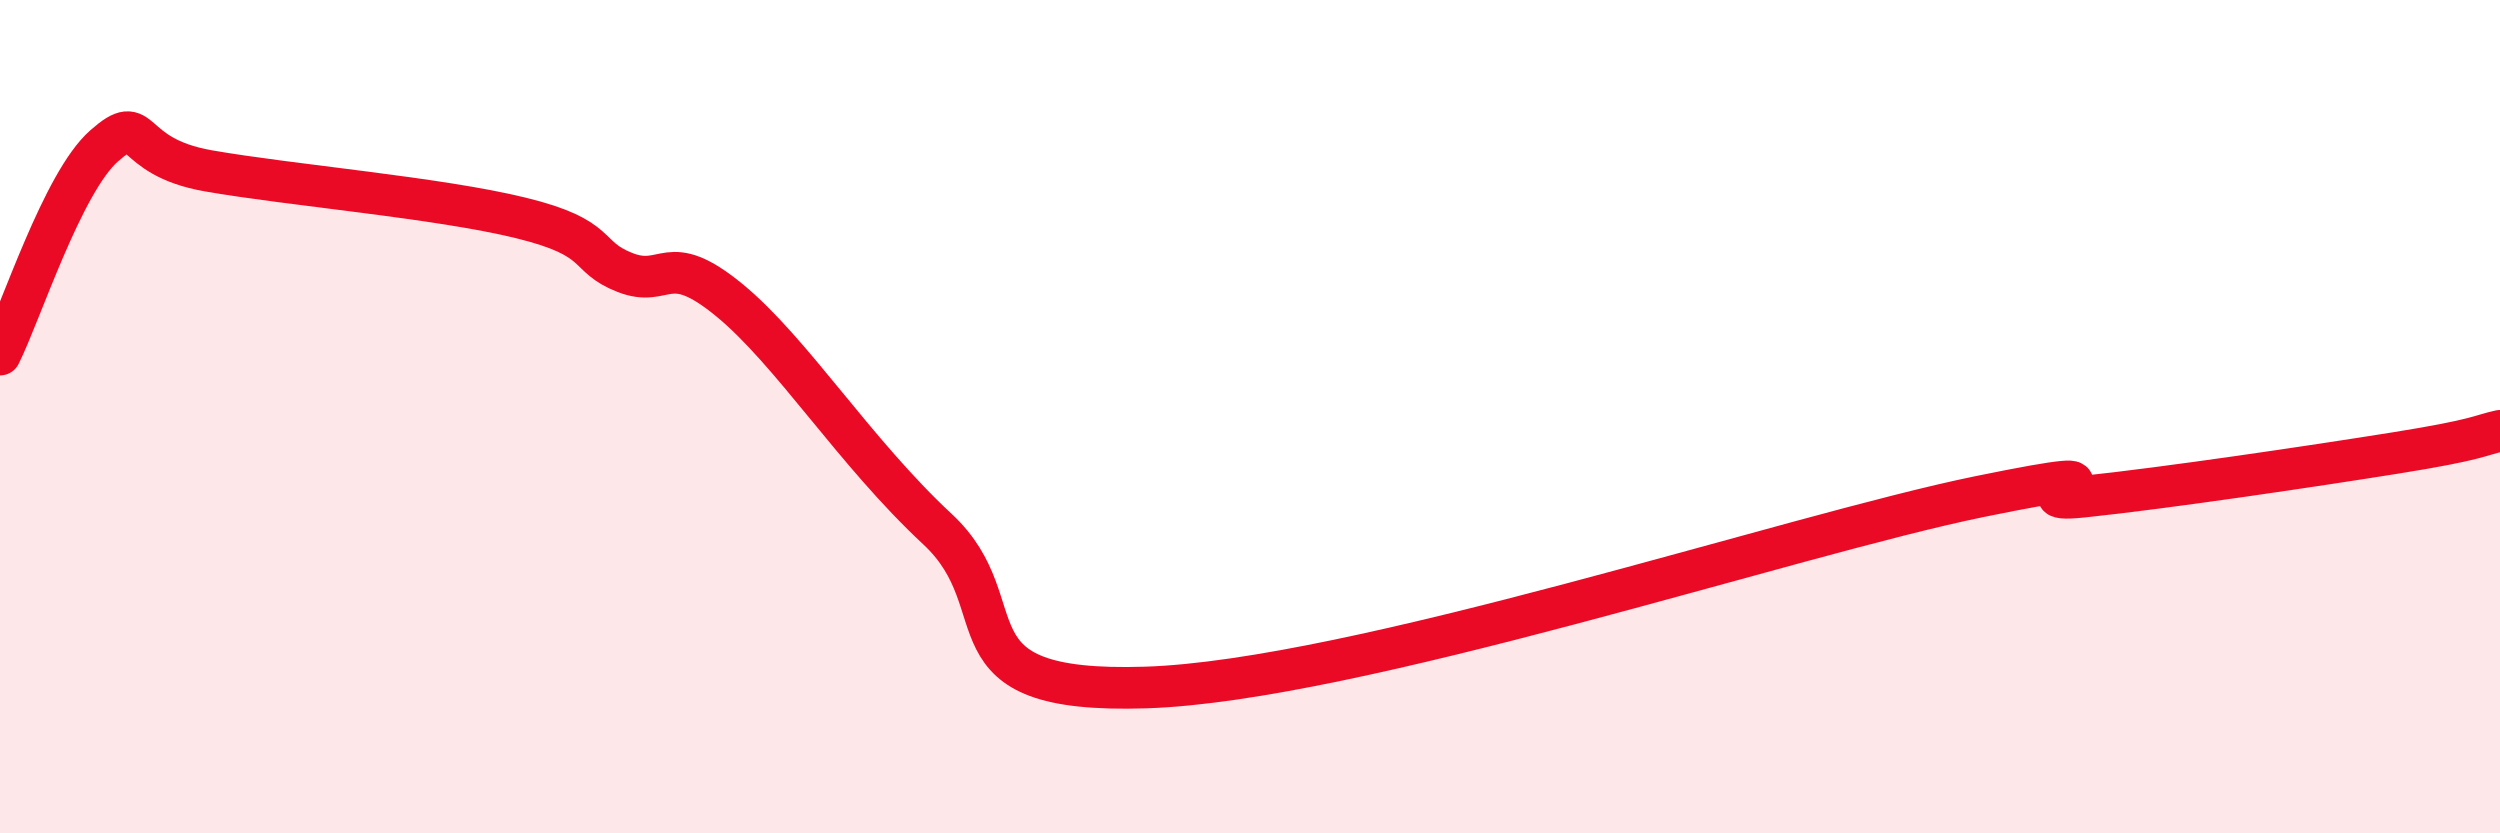 
    <svg width="60" height="20" viewBox="0 0 60 20" xmlns="http://www.w3.org/2000/svg">
      <path
        d="M 0,8.51 C 0.5,7.51 1.5,4.38 2.5,3.5 C 3.5,2.62 3,3.75 5,4.1 C 7,4.45 10.5,4.74 12.5,5.23 C 14.5,5.72 14,6.15 15,6.54 C 16,6.93 16,5.97 17.5,7.2 C 19,8.43 20.5,10.84 22.5,12.7 C 24.5,14.56 22.5,16.66 27.5,16.5 C 32.5,16.34 43,12.84 47.5,11.92 C 52,11 48,12.13 50,11.92 C 52,11.71 55.5,11.19 57.5,10.87 C 59.5,10.55 59.5,10.45 60,10.34L60 20L0 20Z"
        fill="#EB0A25"
        opacity="0.1"
        stroke-linecap="round"
        stroke-linejoin="round"
      />
      <path
        d="M 0,8.51 C 0.5,7.51 1.5,4.38 2.5,3.5 C 3.5,2.62 3,3.75 5,4.1 C 7,4.45 10.5,4.74 12.5,5.23 C 14.5,5.72 14,6.15 15,6.54 C 16,6.93 16,5.97 17.5,7.2 C 19,8.43 20.5,10.84 22.5,12.7 C 24.5,14.56 22.5,16.66 27.5,16.5 C 32.5,16.34 43,12.84 47.5,11.92 C 52,11 48,12.13 50,11.92 C 52,11.71 55.5,11.19 57.5,10.87 C 59.5,10.55 59.5,10.45 60,10.34"
        stroke="#EB0A25"
        stroke-width="1"
        fill="none"
        stroke-linecap="round"
        stroke-linejoin="round"
      />
    </svg>
  